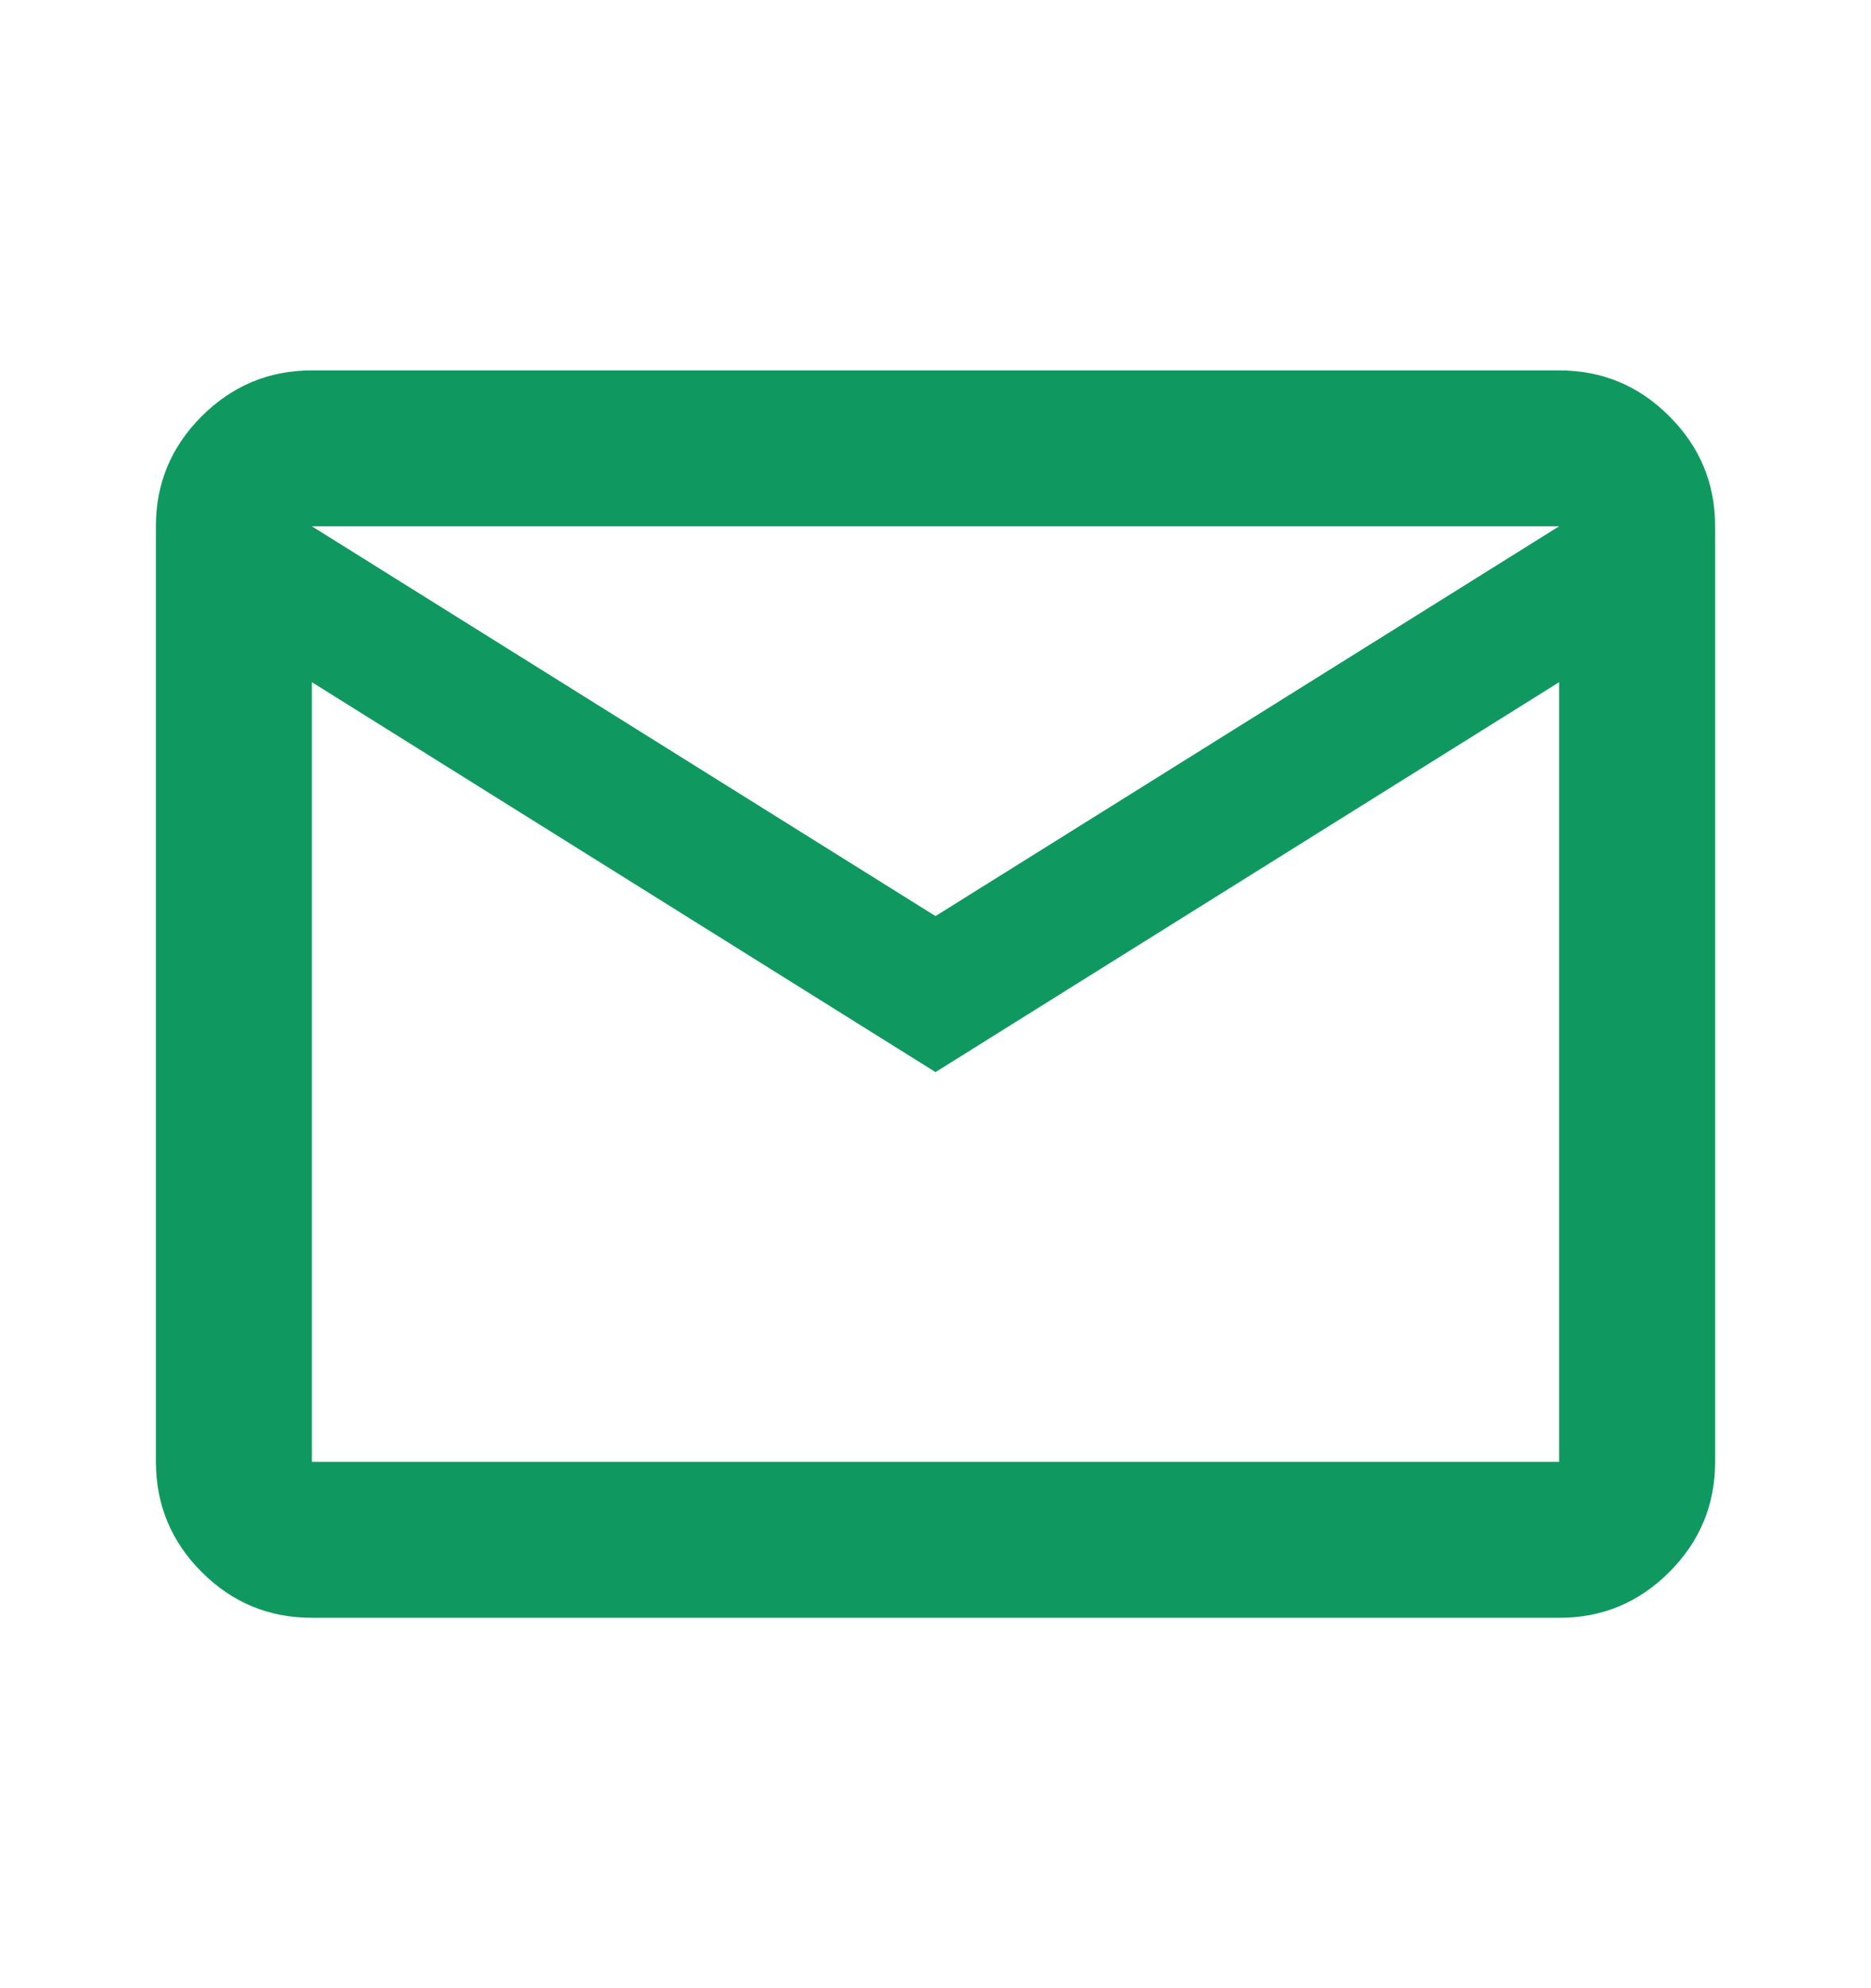 <?xml version="1.0" encoding="UTF-8"?> <svg xmlns="http://www.w3.org/2000/svg" width="16" height="17" viewBox="0 0 16 17" fill="none"><path d="M2.667 13.833C2.3 13.833 1.986 13.703 1.725 13.442C1.464 13.181 1.334 12.867 1.333 12.5V4.5C1.333 4.133 1.464 3.82 1.725 3.559C1.987 3.298 2.3 3.167 2.667 3.167H13.333C13.7 3.167 14.014 3.297 14.275 3.559C14.537 3.82 14.667 4.134 14.667 4.5V12.5C14.667 12.867 14.536 13.181 14.275 13.442C14.014 13.703 13.7 13.834 13.333 13.833H2.667ZM8 9.167L2.667 5.833V12.5H13.333V5.833L8 9.167ZM8 7.833L13.333 4.5H2.667L8 7.833ZM2.667 5.833V4.5V12.5V5.833Z" fill="#0F9960"></path></svg> 